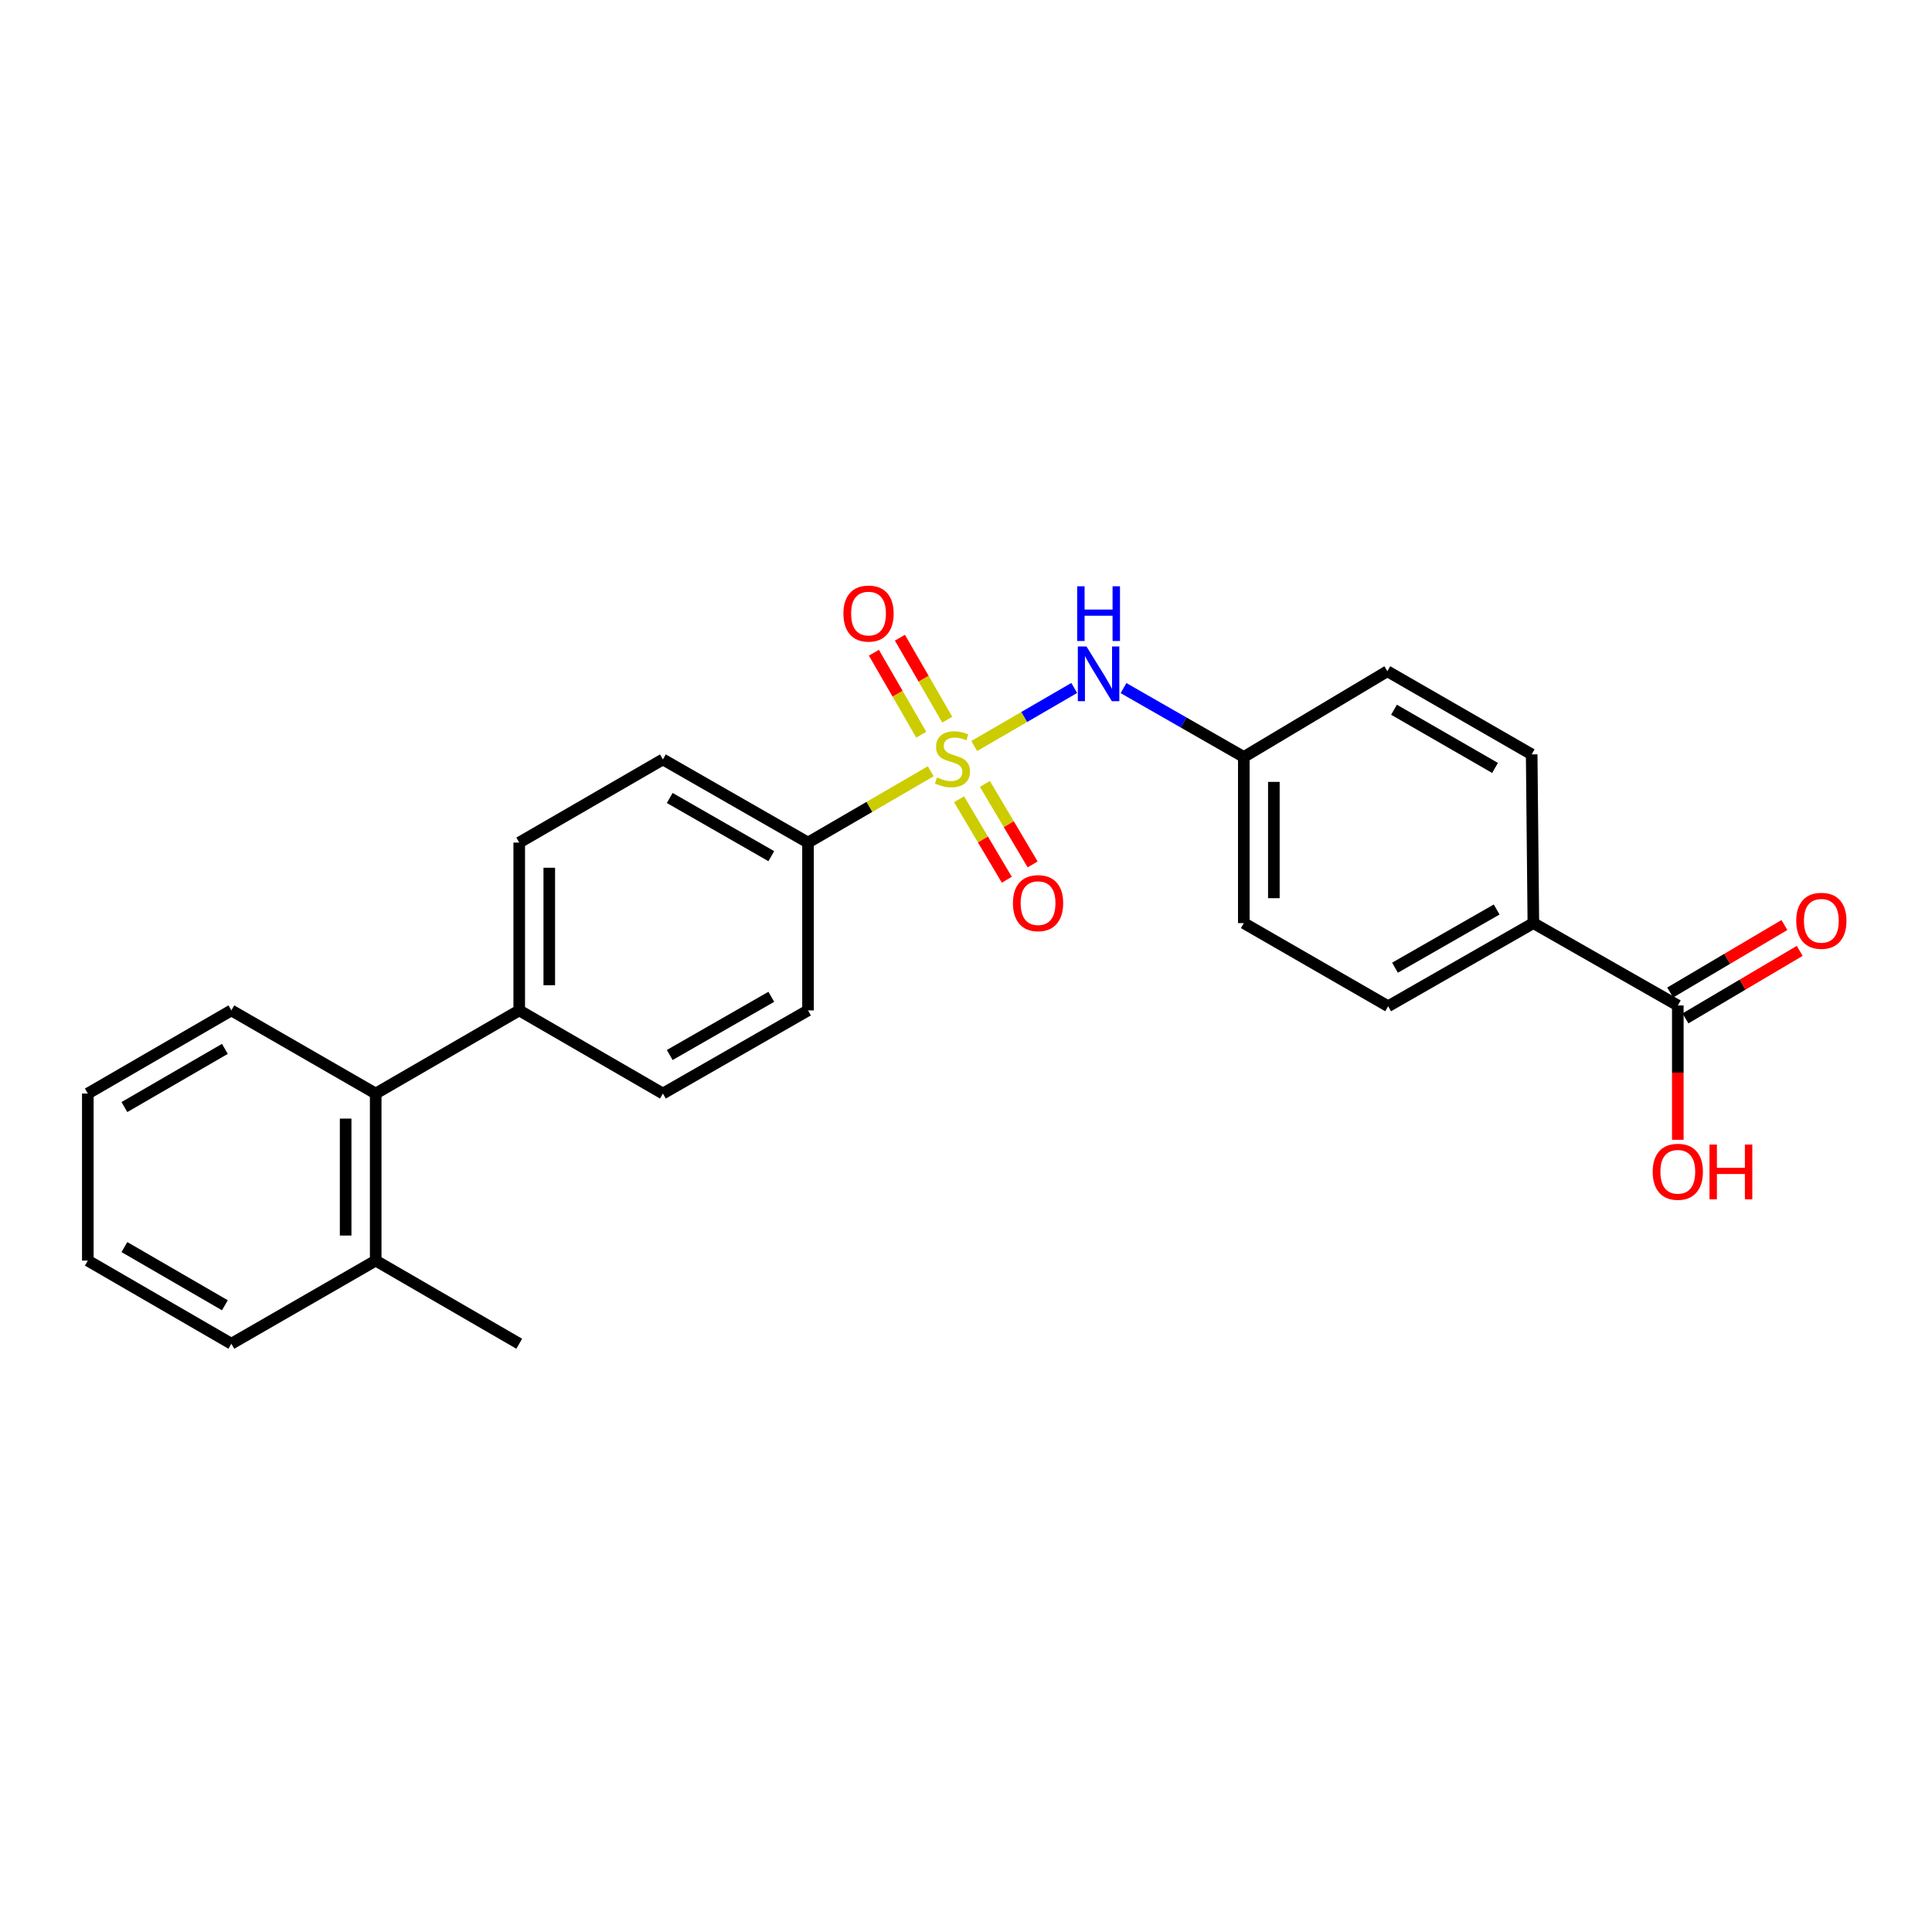 <?xml version='1.0' encoding='iso-8859-1'?>
<svg version='1.1' baseProfile='full'
              xmlns='http://www.w3.org/2000/svg'
                      xmlns:rdkit='http://www.rdkit.org/xml'
                      xmlns:xlink='http://www.w3.org/1999/xlink'
                  xml:space='preserve'
width='1000px' height='1000px' viewBox='0 0 1000 1000'>
<!-- END OF HEADER -->
<rect style='opacity:1.0;fill:#FFFFFF;stroke:none' width='1000' height='1000' x='0' y='0'> </rect>
<path class='bond-0' d='M 504.252,386.137 L 530.137,371.112' style='fill:none;fill-rule:evenodd;stroke:#CCCC00;stroke-width:6px;stroke-linecap:butt;stroke-linejoin:miter;stroke-opacity:1' />
<path class='bond-0' d='M 530.137,371.112 L 556.022,356.087' style='fill:none;fill-rule:evenodd;stroke:#0000FF;stroke-width:6px;stroke-linecap:butt;stroke-linejoin:miter;stroke-opacity:1' />
<path class='bond-1' d='M 481.744,399.208 L 449.983,417.662' style='fill:none;fill-rule:evenodd;stroke:#CCCC00;stroke-width:6px;stroke-linecap:butt;stroke-linejoin:miter;stroke-opacity:1' />
<path class='bond-1' d='M 449.983,417.662 L 418.222,436.115' style='fill:none;fill-rule:evenodd;stroke:#000000;stroke-width:6px;stroke-linecap:butt;stroke-linejoin:miter;stroke-opacity:1' />
<path class='bond-3' d='M 490.306,372.496 L 478.048,351.282' style='fill:none;fill-rule:evenodd;stroke:#CCCC00;stroke-width:6px;stroke-linecap:butt;stroke-linejoin:miter;stroke-opacity:1' />
<path class='bond-3' d='M 478.048,351.282 L 465.791,330.068' style='fill:none;fill-rule:evenodd;stroke:#FF0000;stroke-width:6px;stroke-linecap:butt;stroke-linejoin:miter;stroke-opacity:1' />
<path class='bond-3' d='M 476.841,380.276 L 464.584,359.062' style='fill:none;fill-rule:evenodd;stroke:#CCCC00;stroke-width:6px;stroke-linecap:butt;stroke-linejoin:miter;stroke-opacity:1' />
<path class='bond-3' d='M 464.584,359.062 L 452.326,337.848' style='fill:none;fill-rule:evenodd;stroke:#FF0000;stroke-width:6px;stroke-linecap:butt;stroke-linejoin:miter;stroke-opacity:1' />
<path class='bond-4' d='M 496.413,413.695 L 508.767,434.523' style='fill:none;fill-rule:evenodd;stroke:#CCCC00;stroke-width:6px;stroke-linecap:butt;stroke-linejoin:miter;stroke-opacity:1' />
<path class='bond-4' d='M 508.767,434.523 L 521.122,455.352' style='fill:none;fill-rule:evenodd;stroke:#FF0000;stroke-width:6px;stroke-linecap:butt;stroke-linejoin:miter;stroke-opacity:1' />
<path class='bond-4' d='M 509.788,405.762 L 522.142,426.59' style='fill:none;fill-rule:evenodd;stroke:#CCCC00;stroke-width:6px;stroke-linecap:butt;stroke-linejoin:miter;stroke-opacity:1' />
<path class='bond-4' d='M 522.142,426.59 L 534.496,447.418' style='fill:none;fill-rule:evenodd;stroke:#FF0000;stroke-width:6px;stroke-linecap:butt;stroke-linejoin:miter;stroke-opacity:1' />
<path class='bond-14' d='M 581.528,356.16 L 612.661,373.982' style='fill:none;fill-rule:evenodd;stroke:#0000FF;stroke-width:6px;stroke-linecap:butt;stroke-linejoin:miter;stroke-opacity:1' />
<path class='bond-14' d='M 612.661,373.982 L 643.793,391.804' style='fill:none;fill-rule:evenodd;stroke:#000000;stroke-width:6px;stroke-linecap:butt;stroke-linejoin:miter;stroke-opacity:1' />
<path class='bond-10' d='M 418.222,436.115 L 343.112,393.083' style='fill:none;fill-rule:evenodd;stroke:#000000;stroke-width:6px;stroke-linecap:butt;stroke-linejoin:miter;stroke-opacity:1' />
<path class='bond-10' d='M 399.225,443.153 L 346.648,413.031' style='fill:none;fill-rule:evenodd;stroke:#000000;stroke-width:6px;stroke-linecap:butt;stroke-linejoin:miter;stroke-opacity:1' />
<path class='bond-11' d='M 418.222,436.115 L 418.222,522.983' style='fill:none;fill-rule:evenodd;stroke:#000000;stroke-width:6px;stroke-linecap:butt;stroke-linejoin:miter;stroke-opacity:1' />
<path class='bond-2' d='M 868.432,520.426 L 793.667,477.8' style='fill:none;fill-rule:evenodd;stroke:#000000;stroke-width:6px;stroke-linecap:butt;stroke-linejoin:miter;stroke-opacity:1' />
<path class='bond-8' d='M 872.387,527.12 L 901.957,509.646' style='fill:none;fill-rule:evenodd;stroke:#000000;stroke-width:6px;stroke-linecap:butt;stroke-linejoin:miter;stroke-opacity:1' />
<path class='bond-8' d='M 901.957,509.646 L 931.527,492.172' style='fill:none;fill-rule:evenodd;stroke:#FF0000;stroke-width:6px;stroke-linecap:butt;stroke-linejoin:miter;stroke-opacity:1' />
<path class='bond-8' d='M 864.476,513.732 L 894.046,496.258' style='fill:none;fill-rule:evenodd;stroke:#000000;stroke-width:6px;stroke-linecap:butt;stroke-linejoin:miter;stroke-opacity:1' />
<path class='bond-8' d='M 894.046,496.258 L 923.616,478.784' style='fill:none;fill-rule:evenodd;stroke:#FF0000;stroke-width:6px;stroke-linecap:butt;stroke-linejoin:miter;stroke-opacity:1' />
<path class='bond-17' d='M 868.432,520.426 L 868.432,555.193' style='fill:none;fill-rule:evenodd;stroke:#000000;stroke-width:6px;stroke-linecap:butt;stroke-linejoin:miter;stroke-opacity:1' />
<path class='bond-17' d='M 868.432,555.193 L 868.432,589.96' style='fill:none;fill-rule:evenodd;stroke:#FF0000;stroke-width:6px;stroke-linecap:butt;stroke-linejoin:miter;stroke-opacity:1' />
<path class='bond-5' d='M 194.456,566.015 L 268.754,522.983' style='fill:none;fill-rule:evenodd;stroke:#000000;stroke-width:6px;stroke-linecap:butt;stroke-linejoin:miter;stroke-opacity:1' />
<path class='bond-9' d='M 194.456,566.015 L 194.456,652.486' style='fill:none;fill-rule:evenodd;stroke:#000000;stroke-width:6px;stroke-linecap:butt;stroke-linejoin:miter;stroke-opacity:1' />
<path class='bond-9' d='M 178.905,578.986 L 178.905,639.515' style='fill:none;fill-rule:evenodd;stroke:#000000;stroke-width:6px;stroke-linecap:butt;stroke-linejoin:miter;stroke-opacity:1' />
<path class='bond-20' d='M 194.456,566.015 L 119.752,522.983' style='fill:none;fill-rule:evenodd;stroke:#000000;stroke-width:6px;stroke-linecap:butt;stroke-linejoin:miter;stroke-opacity:1' />
<path class='bond-6' d='M 793.667,477.8 L 718.497,520.832' style='fill:none;fill-rule:evenodd;stroke:#000000;stroke-width:6px;stroke-linecap:butt;stroke-linejoin:miter;stroke-opacity:1' />
<path class='bond-6' d='M 774.666,470.759 L 722.047,500.881' style='fill:none;fill-rule:evenodd;stroke:#000000;stroke-width:6px;stroke-linecap:butt;stroke-linejoin:miter;stroke-opacity:1' />
<path class='bond-26' d='M 793.667,477.8 L 792.795,390.465' style='fill:none;fill-rule:evenodd;stroke:#000000;stroke-width:6px;stroke-linecap:butt;stroke-linejoin:miter;stroke-opacity:1' />
<path class='bond-7' d='M 268.754,522.983 L 343.112,566.015' style='fill:none;fill-rule:evenodd;stroke:#000000;stroke-width:6px;stroke-linecap:butt;stroke-linejoin:miter;stroke-opacity:1' />
<path class='bond-25' d='M 268.754,522.983 L 268.754,436.115' style='fill:none;fill-rule:evenodd;stroke:#000000;stroke-width:6px;stroke-linecap:butt;stroke-linejoin:miter;stroke-opacity:1' />
<path class='bond-25' d='M 284.304,509.953 L 284.304,449.145' style='fill:none;fill-rule:evenodd;stroke:#000000;stroke-width:6px;stroke-linecap:butt;stroke-linejoin:miter;stroke-opacity:1' />
<path class='bond-21' d='M 194.456,652.486 L 268.754,695.518' style='fill:none;fill-rule:evenodd;stroke:#000000;stroke-width:6px;stroke-linecap:butt;stroke-linejoin:miter;stroke-opacity:1' />
<path class='bond-22' d='M 194.456,652.486 L 119.752,695.518' style='fill:none;fill-rule:evenodd;stroke:#000000;stroke-width:6px;stroke-linecap:butt;stroke-linejoin:miter;stroke-opacity:1' />
<path class='bond-12' d='M 343.112,393.083 L 268.754,436.115' style='fill:none;fill-rule:evenodd;stroke:#000000;stroke-width:6px;stroke-linecap:butt;stroke-linejoin:miter;stroke-opacity:1' />
<path class='bond-13' d='M 418.222,522.983 L 343.112,566.015' style='fill:none;fill-rule:evenodd;stroke:#000000;stroke-width:6px;stroke-linecap:butt;stroke-linejoin:miter;stroke-opacity:1' />
<path class='bond-13' d='M 399.225,515.945 L 346.648,546.067' style='fill:none;fill-rule:evenodd;stroke:#000000;stroke-width:6px;stroke-linecap:butt;stroke-linejoin:miter;stroke-opacity:1' />
<path class='bond-18' d='M 643.793,391.804 L 718.091,347.433' style='fill:none;fill-rule:evenodd;stroke:#000000;stroke-width:6px;stroke-linecap:butt;stroke-linejoin:miter;stroke-opacity:1' />
<path class='bond-19' d='M 643.793,391.804 L 643.793,477.8' style='fill:none;fill-rule:evenodd;stroke:#000000;stroke-width:6px;stroke-linecap:butt;stroke-linejoin:miter;stroke-opacity:1' />
<path class='bond-19' d='M 659.344,404.704 L 659.344,464.9' style='fill:none;fill-rule:evenodd;stroke:#000000;stroke-width:6px;stroke-linecap:butt;stroke-linejoin:miter;stroke-opacity:1' />
<path class='bond-15' d='M 718.497,520.832 L 643.793,477.8' style='fill:none;fill-rule:evenodd;stroke:#000000;stroke-width:6px;stroke-linecap:butt;stroke-linejoin:miter;stroke-opacity:1' />
<path class='bond-16' d='M 792.795,390.465 L 718.091,347.433' style='fill:none;fill-rule:evenodd;stroke:#000000;stroke-width:6px;stroke-linecap:butt;stroke-linejoin:miter;stroke-opacity:1' />
<path class='bond-16' d='M 773.827,397.485 L 721.534,367.363' style='fill:none;fill-rule:evenodd;stroke:#000000;stroke-width:6px;stroke-linecap:butt;stroke-linejoin:miter;stroke-opacity:1' />
<path class='bond-23' d='M 119.752,522.983 L 45.455,566.015' style='fill:none;fill-rule:evenodd;stroke:#000000;stroke-width:6px;stroke-linecap:butt;stroke-linejoin:miter;stroke-opacity:1' />
<path class='bond-23' d='M 116.401,542.895 L 64.393,573.017' style='fill:none;fill-rule:evenodd;stroke:#000000;stroke-width:6px;stroke-linecap:butt;stroke-linejoin:miter;stroke-opacity:1' />
<path class='bond-27' d='M 119.752,695.518 L 45.455,652.486' style='fill:none;fill-rule:evenodd;stroke:#000000;stroke-width:6px;stroke-linecap:butt;stroke-linejoin:miter;stroke-opacity:1' />
<path class='bond-27' d='M 116.401,675.607 L 64.393,645.484' style='fill:none;fill-rule:evenodd;stroke:#000000;stroke-width:6px;stroke-linecap:butt;stroke-linejoin:miter;stroke-opacity:1' />
<path class='bond-24' d='M 45.455,566.015 L 45.455,652.486' style='fill:none;fill-rule:evenodd;stroke:#000000;stroke-width:6px;stroke-linecap:butt;stroke-linejoin:miter;stroke-opacity:1' />
<path  class='atom-0' d='M 484.986 402.397
Q 485.306 402.517, 486.626 403.077
Q 487.946 403.637, 489.386 403.997
Q 490.866 404.317, 492.306 404.317
Q 494.986 404.317, 496.546 403.037
Q 498.106 401.717, 498.106 399.437
Q 498.106 397.877, 497.306 396.917
Q 496.546 395.957, 495.346 395.437
Q 494.146 394.917, 492.146 394.317
Q 489.626 393.557, 488.106 392.837
Q 486.626 392.117, 485.546 390.597
Q 484.506 389.077, 484.506 386.517
Q 484.506 382.957, 486.906 380.757
Q 489.346 378.557, 494.146 378.557
Q 497.426 378.557, 501.146 380.117
L 500.226 383.197
Q 496.826 381.797, 494.266 381.797
Q 491.506 381.797, 489.986 382.957
Q 488.466 384.077, 488.506 386.037
Q 488.506 387.557, 489.266 388.477
Q 490.066 389.397, 491.186 389.917
Q 492.346 390.437, 494.266 391.037
Q 496.826 391.837, 498.346 392.637
Q 499.866 393.437, 500.946 395.077
Q 502.066 396.677, 502.066 399.437
Q 502.066 403.357, 499.426 405.477
Q 496.826 407.557, 492.466 407.557
Q 489.946 407.557, 488.026 406.997
Q 486.146 406.477, 483.906 405.557
L 484.986 402.397
' fill='#CCCC00'/>
<path  class='atom-1' d='M 562.363 334.612
L 571.643 349.612
Q 572.563 351.092, 574.043 353.772
Q 575.523 356.452, 575.603 356.612
L 575.603 334.612
L 579.363 334.612
L 579.363 362.932
L 575.483 362.932
L 565.523 346.532
Q 564.363 344.612, 563.123 342.412
Q 561.923 340.212, 561.563 339.532
L 561.563 362.932
L 557.883 362.932
L 557.883 334.612
L 562.363 334.612
' fill='#0000FF'/>
<path  class='atom-1' d='M 557.543 303.46
L 561.383 303.46
L 561.383 315.5
L 575.863 315.5
L 575.863 303.46
L 579.703 303.46
L 579.703 331.78
L 575.863 331.78
L 575.863 318.7
L 561.383 318.7
L 561.383 331.78
L 557.543 331.78
L 557.543 303.46
' fill='#0000FF'/>
<path  class='atom-4' d='M 436.548 317.578
Q 436.548 310.778, 439.908 306.978
Q 443.268 303.178, 449.548 303.178
Q 455.828 303.178, 459.188 306.978
Q 462.548 310.778, 462.548 317.578
Q 462.548 324.458, 459.148 328.378
Q 455.748 332.258, 449.548 332.258
Q 443.308 332.258, 439.908 328.378
Q 436.548 324.498, 436.548 317.578
M 449.548 329.058
Q 453.868 329.058, 456.188 326.178
Q 458.548 323.258, 458.548 317.578
Q 458.548 312.018, 456.188 309.218
Q 453.868 306.378, 449.548 306.378
Q 445.228 306.378, 442.868 309.178
Q 440.548 311.978, 440.548 317.578
Q 440.548 323.298, 442.868 326.178
Q 445.228 329.058, 449.548 329.058
' fill='#FF0000'/>
<path  class='atom-5' d='M 524.297 467.461
Q 524.297 460.661, 527.657 456.861
Q 531.017 453.061, 537.297 453.061
Q 543.577 453.061, 546.937 456.861
Q 550.297 460.661, 550.297 467.461
Q 550.297 474.341, 546.897 478.261
Q 543.497 482.141, 537.297 482.141
Q 531.057 482.141, 527.657 478.261
Q 524.297 474.381, 524.297 467.461
M 537.297 478.941
Q 541.617 478.941, 543.937 476.061
Q 546.297 473.141, 546.297 467.461
Q 546.297 461.901, 543.937 459.101
Q 541.617 456.261, 537.297 456.261
Q 532.977 456.261, 530.617 459.061
Q 528.297 461.861, 528.297 467.461
Q 528.297 473.181, 530.617 476.061
Q 532.977 478.941, 537.297 478.941
' fill='#FF0000'/>
<path  class='atom-9' d='M 929.729 476.601
Q 929.729 469.801, 933.089 466.001
Q 936.449 462.201, 942.729 462.201
Q 949.009 462.201, 952.369 466.001
Q 955.729 469.801, 955.729 476.601
Q 955.729 483.481, 952.329 487.401
Q 948.929 491.281, 942.729 491.281
Q 936.489 491.281, 933.089 487.401
Q 929.729 483.521, 929.729 476.601
M 942.729 488.081
Q 947.049 488.081, 949.369 485.201
Q 951.729 482.281, 951.729 476.601
Q 951.729 471.041, 949.369 468.241
Q 947.049 465.401, 942.729 465.401
Q 938.409 465.401, 936.049 468.201
Q 933.729 471.001, 933.729 476.601
Q 933.729 482.321, 936.049 485.201
Q 938.409 488.081, 942.729 488.081
' fill='#FF0000'/>
<path  class='atom-18' d='M 855.432 606.51
Q 855.432 599.71, 858.792 595.91
Q 862.152 592.11, 868.432 592.11
Q 874.712 592.11, 878.072 595.91
Q 881.432 599.71, 881.432 606.51
Q 881.432 613.39, 878.032 617.31
Q 874.632 621.19, 868.432 621.19
Q 862.192 621.19, 858.792 617.31
Q 855.432 613.43, 855.432 606.51
M 868.432 617.99
Q 872.752 617.99, 875.072 615.11
Q 877.432 612.19, 877.432 606.51
Q 877.432 600.95, 875.072 598.15
Q 872.752 595.31, 868.432 595.31
Q 864.112 595.31, 861.752 598.11
Q 859.432 600.91, 859.432 606.51
Q 859.432 612.23, 861.752 615.11
Q 864.112 617.99, 868.432 617.99
' fill='#FF0000'/>
<path  class='atom-18' d='M 884.832 592.43
L 888.672 592.43
L 888.672 604.47
L 903.152 604.47
L 903.152 592.43
L 906.992 592.43
L 906.992 620.75
L 903.152 620.75
L 903.152 607.67
L 888.672 607.67
L 888.672 620.75
L 884.832 620.75
L 884.832 592.43
' fill='#FF0000'/>
</svg>
